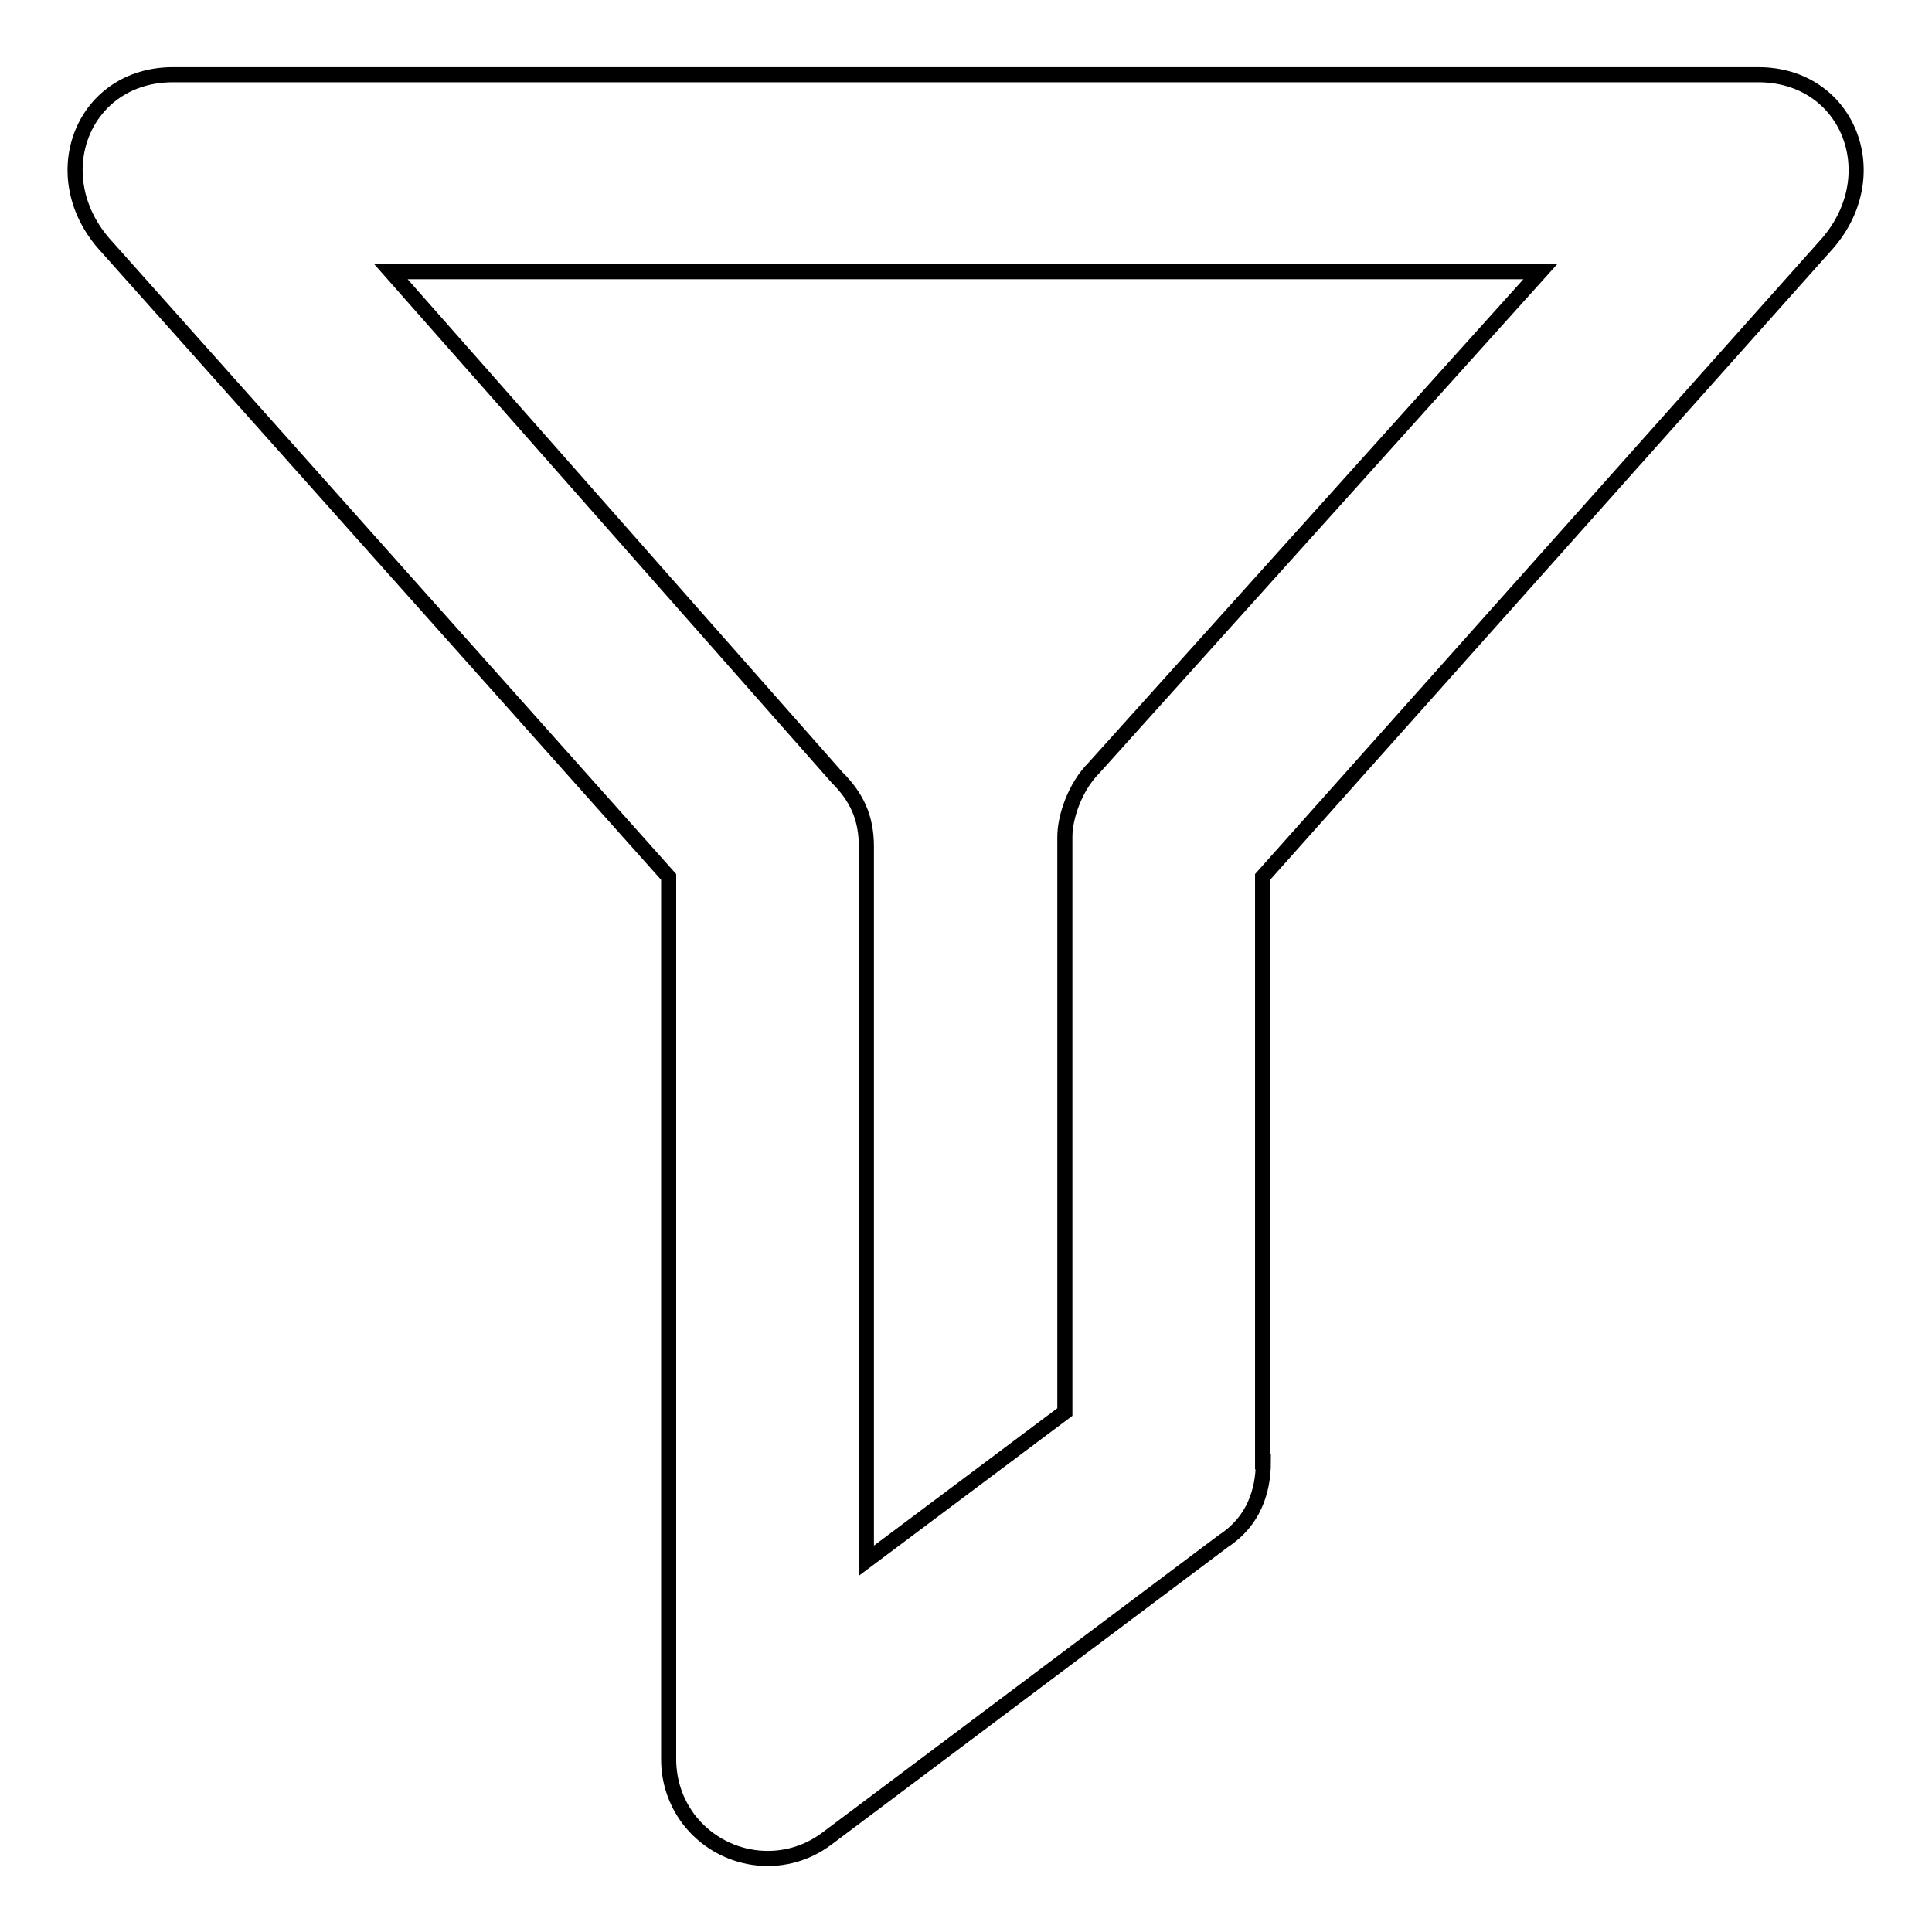 <?xml version="1.0" encoding="utf-8"?>
<!-- Svg Vector Icons : http://www.onlinewebfonts.com/icon -->
<!DOCTYPE svg PUBLIC "-//W3C//DTD SVG 1.1//EN" "http://www.w3.org/Graphics/SVG/1.1/DTD/svg11.dtd">
<svg version="1.1" xmlns="http://www.w3.org/2000/svg" xmlns:xlink="http://www.w3.org/1999/xlink" x="0px" y="0px" viewBox="0 0 256 256" enable-background="new 0 0 256 256" xml:space="preserve">
<g> <path stroke-width="2" fill-opacity="0" stroke="#000000"  d="M141.1,110.9c0-2.6,1.3-6.6,3.9-9.2l59.1-65.7H51.8l59.1,67c2.6,2.6,3.9,5.3,3.9,9.2v94.6l26.3-19.7V110.9z  M167.4,193.7c0,3.9-1.3,7.9-5.3,10.5l-52.5,39.4c-5.8,4.4-14,3.2-18.4-2.6c-1.7-2.3-2.6-5-2.6-7.9V116.2l-74.9-84 c-7.9-9.2-2.6-22.3,9.2-22.3h210.1c11.8,0,17.1,13.1,9.2,22.3l-74.9,84V193.7z"/></g>
</svg>